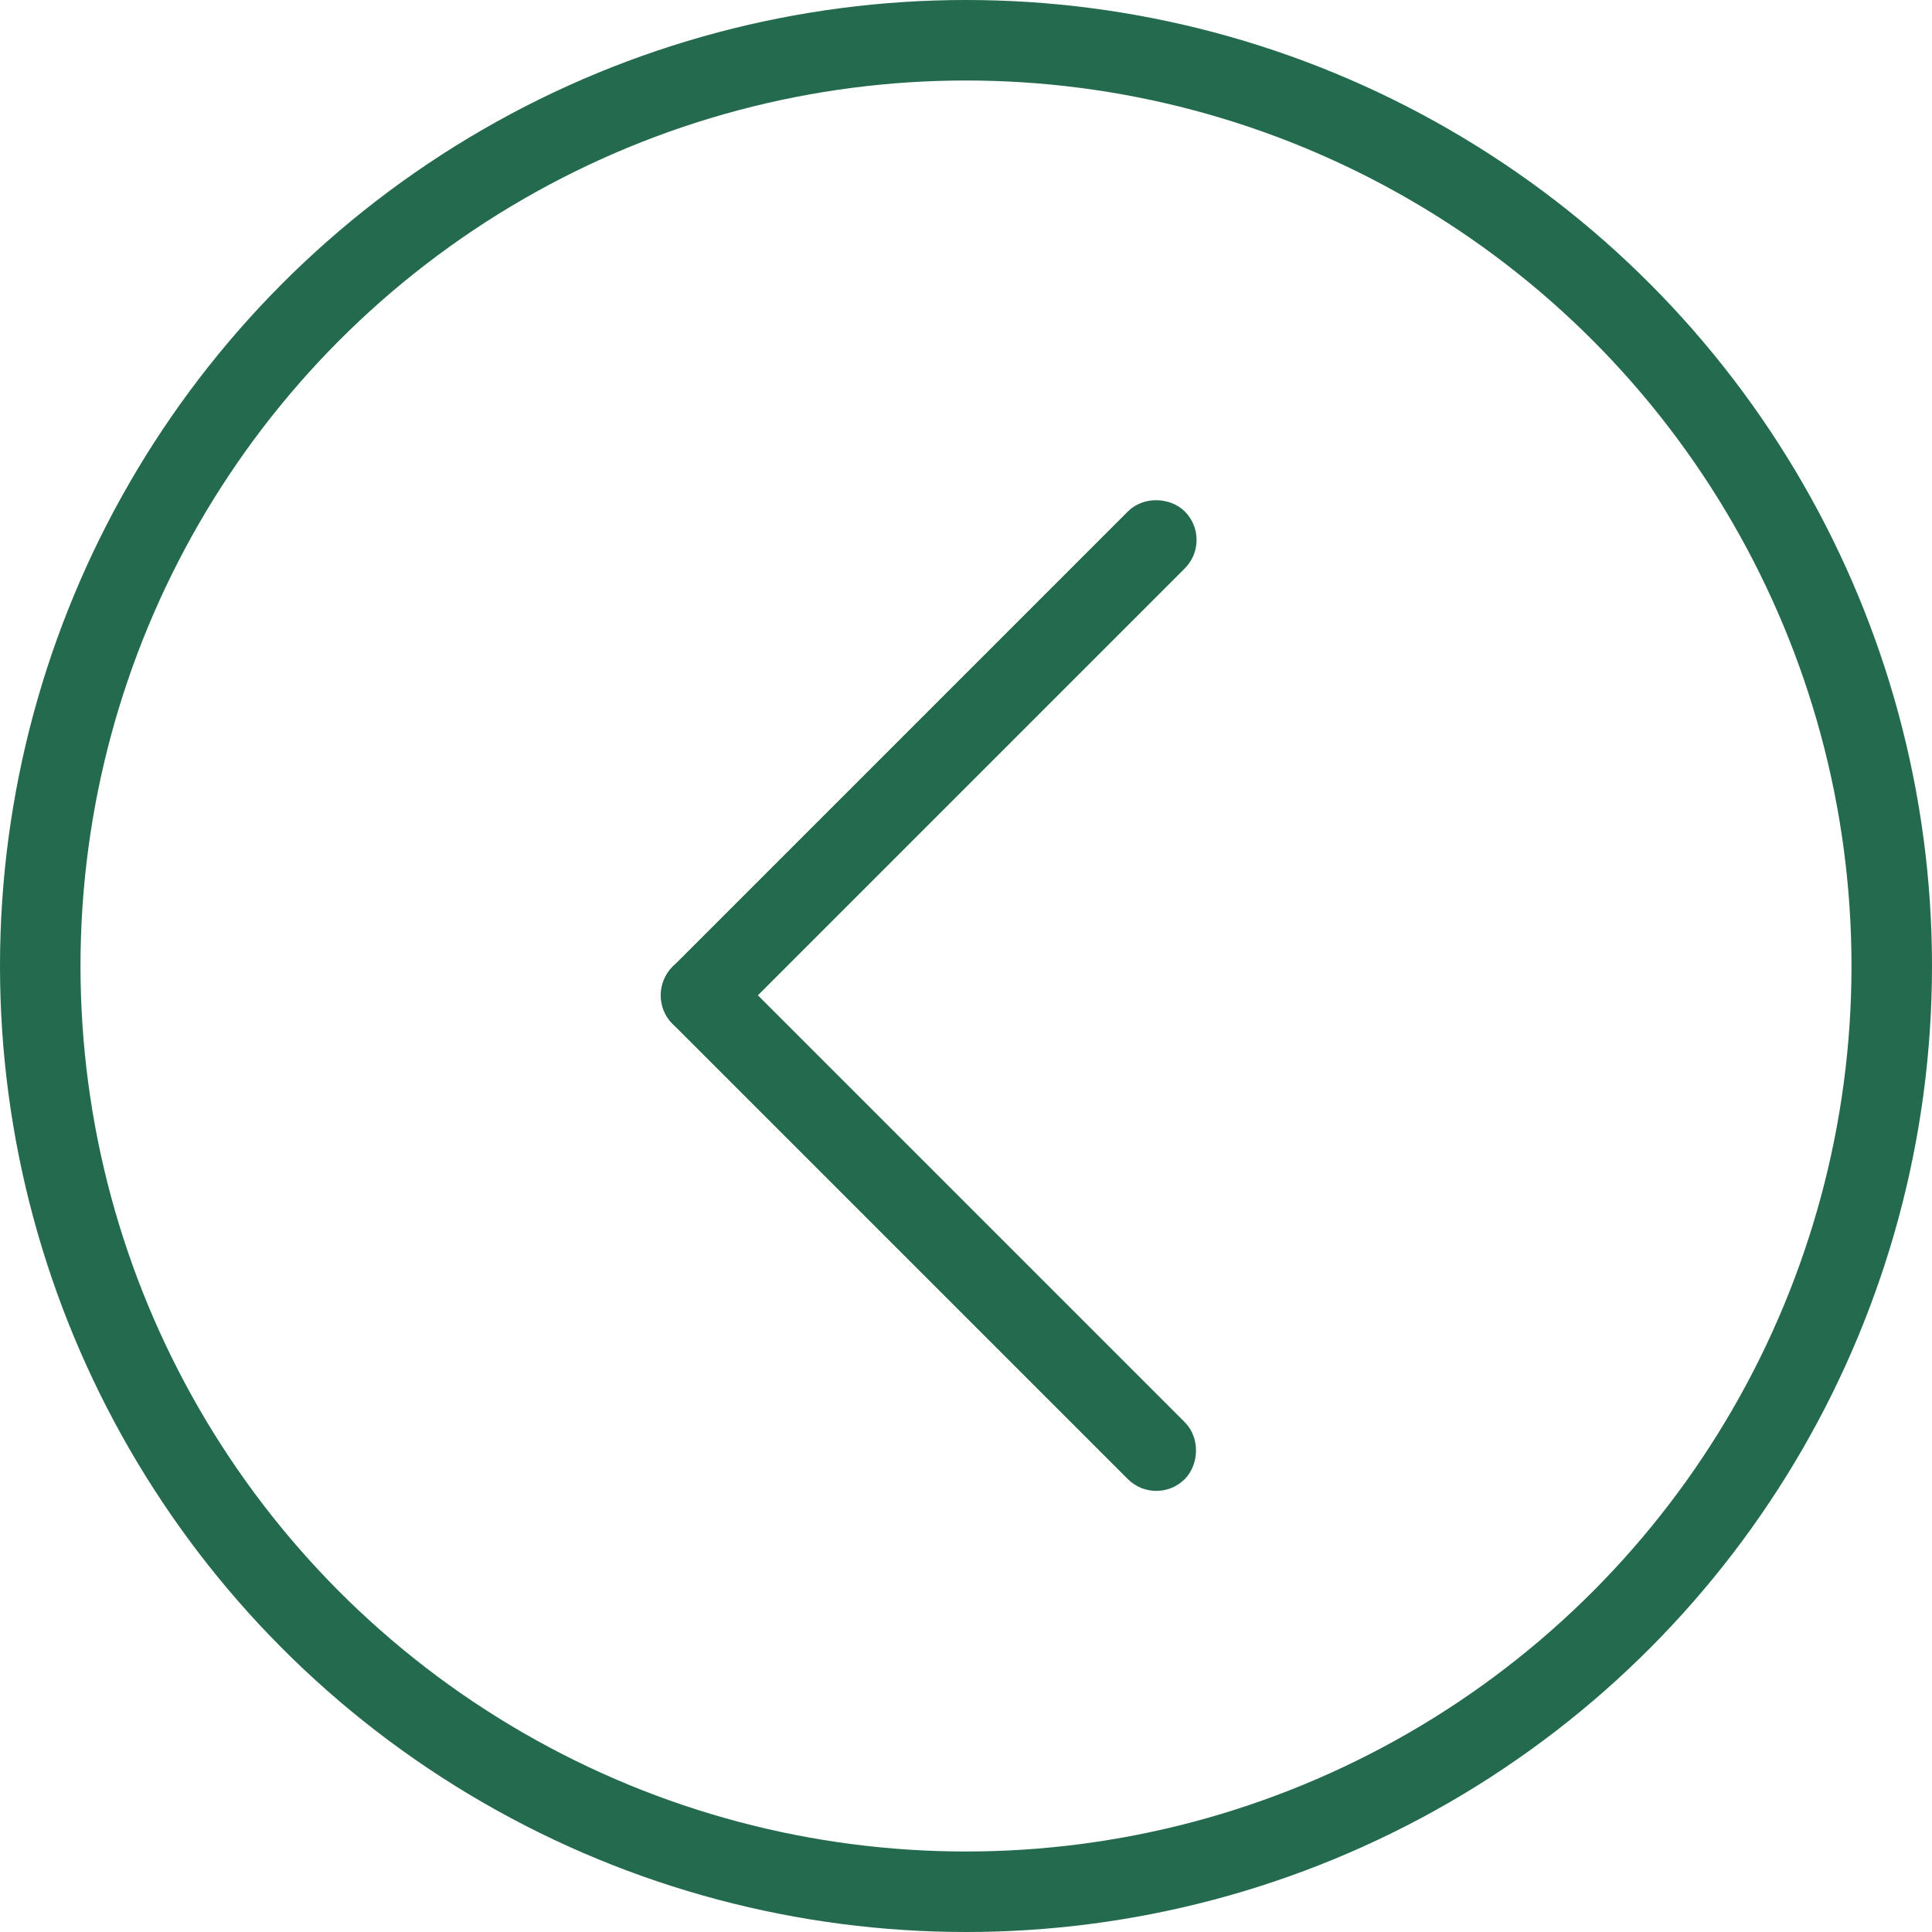 <svg width="24" height="24" viewBox="0 0 24 24" fill="none" xmlns="http://www.w3.org/2000/svg">
<circle cx="12" cy="12" r="11.5" stroke="#236A4F"/>
<rect x="8.354" y="12.364" width="8.5" height="0.5" rx="0.25" transform="rotate(-45 8.354 12.364)" stroke="#236A4F" stroke-width="0.5"/>
<rect x="8.707" y="12.01" width="8.5" height="0.5" rx="0.25" transform="rotate(45 8.707 12.01)" stroke="#236A4F" stroke-width="0.5"/>
</svg>
